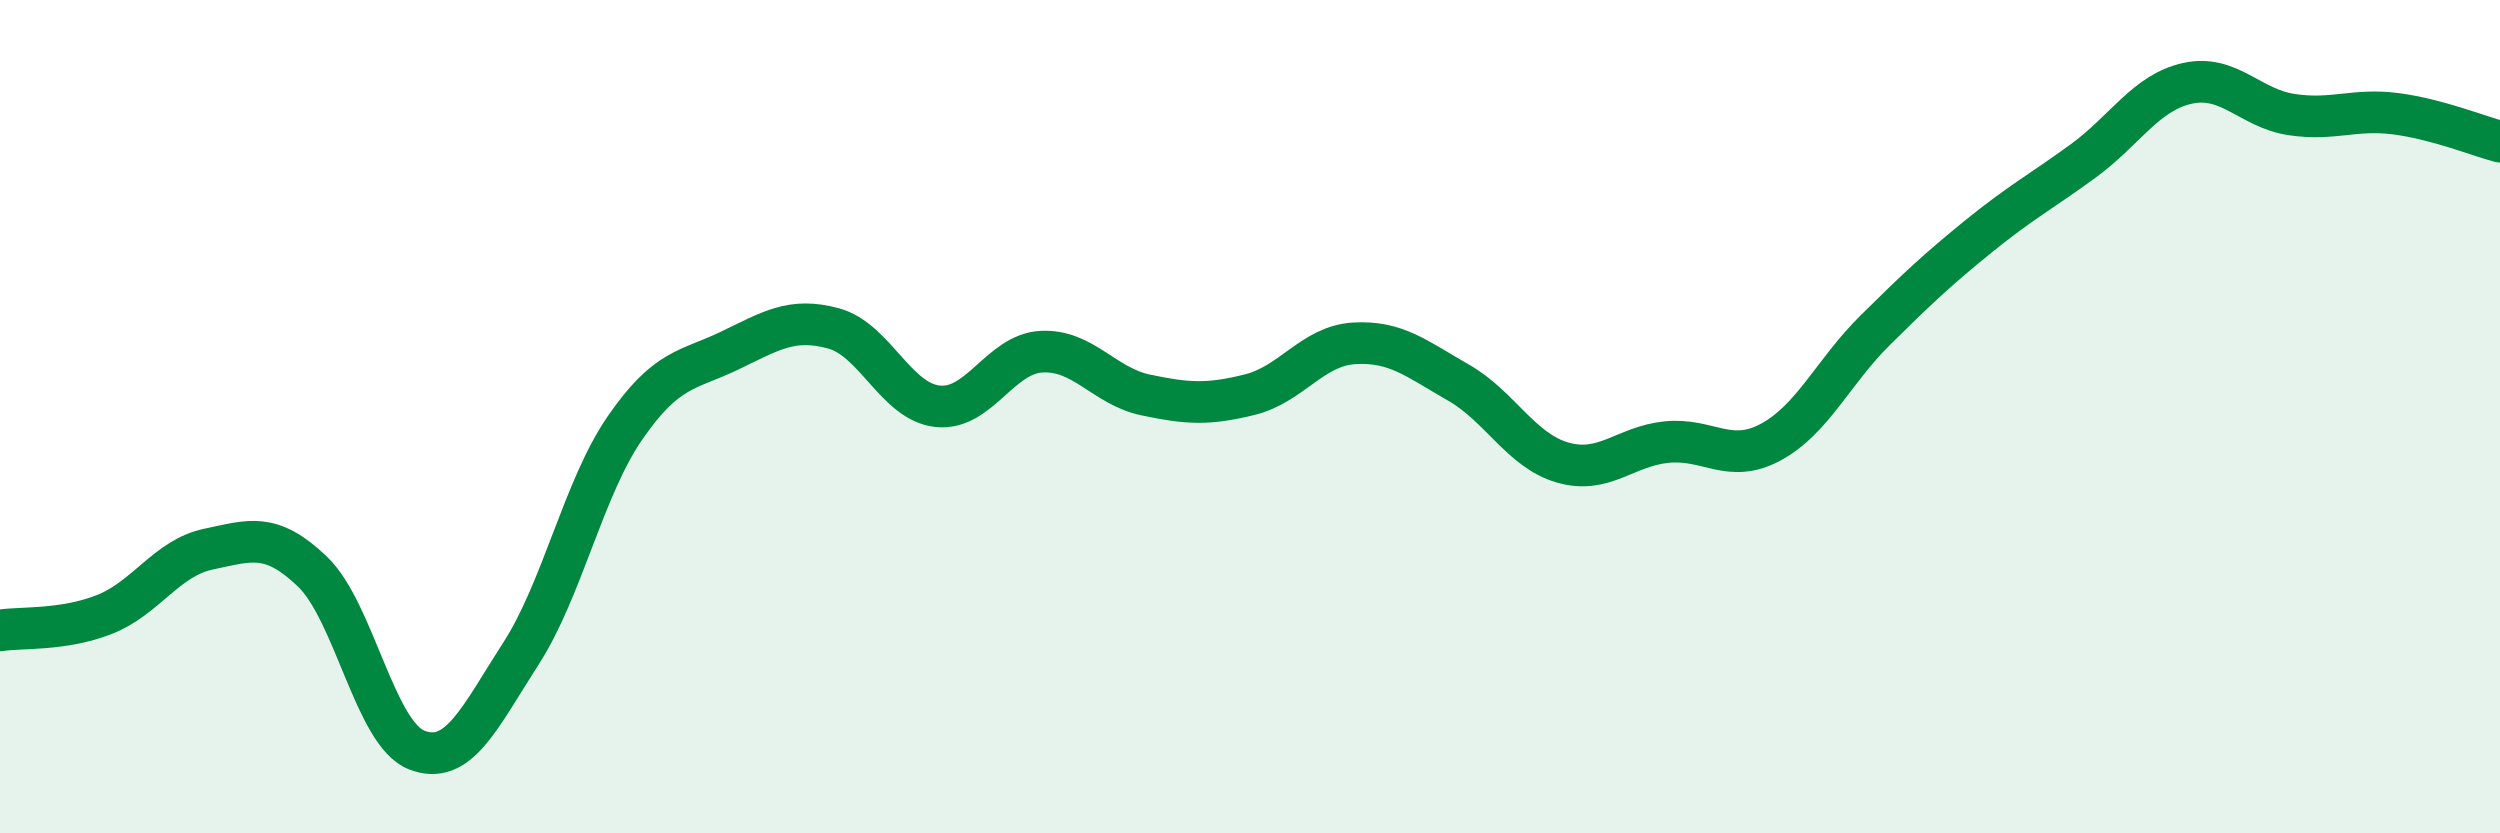 
    <svg width="60" height="20" viewBox="0 0 60 20" xmlns="http://www.w3.org/2000/svg">
      <path
        d="M 0,15.13 C 0.5,15.05 1.5,15.14 2.5,14.75 C 3.5,14.36 4,13.39 5,13.18 C 6,12.97 6.5,12.76 7.5,13.72 C 8.5,14.68 9,17.61 10,18 C 11,18.39 11.5,17.24 12.5,15.69 C 13.5,14.14 14,11.72 15,10.27 C 16,8.82 16.5,8.9 17.5,8.42 C 18.5,7.94 19,7.61 20,7.88 C 21,8.15 21.5,9.64 22.5,9.75 C 23.5,9.86 24,8.49 25,8.44 C 26,8.39 26.5,9.27 27.5,9.48 C 28.5,9.69 29,9.72 30,9.47 C 31,9.22 31.5,8.3 32.5,8.24 C 33.5,8.18 34,8.61 35,9.18 C 36,9.75 36.5,10.81 37.5,11.1 C 38.5,11.39 39,10.71 40,10.61 C 41,10.51 41.5,11.15 42.5,10.61 C 43.5,10.07 44,8.92 45,7.93 C 46,6.94 46.5,6.47 47.5,5.66 C 48.5,4.85 49,4.59 50,3.86 C 51,3.13 51.5,2.22 52.5,2 C 53.5,1.78 54,2.6 55,2.75 C 56,2.9 56.5,2.6 57.5,2.73 C 58.5,2.86 59.5,3.27 60,3.4L60 20L0 20Z"
        fill="#008740"
        opacity="0.1"
        stroke-linecap="round"
        stroke-linejoin="round"
      />
      <path
        d="M 0,15.13 C 0.5,15.05 1.5,15.14 2.5,14.75 C 3.5,14.36 4,13.39 5,13.18 C 6,12.97 6.5,12.76 7.5,13.72 C 8.5,14.68 9,17.61 10,18 C 11,18.39 11.5,17.24 12.5,15.69 C 13.5,14.14 14,11.72 15,10.27 C 16,8.82 16.5,8.9 17.5,8.42 C 18.5,7.94 19,7.61 20,7.88 C 21,8.15 21.5,9.64 22.5,9.75 C 23.5,9.86 24,8.49 25,8.44 C 26,8.39 26.5,9.27 27.5,9.48 C 28.5,9.69 29,9.72 30,9.47 C 31,9.22 31.5,8.3 32.5,8.24 C 33.5,8.18 34,8.61 35,9.18 C 36,9.75 36.5,10.81 37.5,11.1 C 38.5,11.39 39,10.71 40,10.61 C 41,10.51 41.5,11.15 42.5,10.61 C 43.5,10.07 44,8.92 45,7.93 C 46,6.94 46.5,6.47 47.5,5.66 C 48.5,4.85 49,4.59 50,3.86 C 51,3.13 51.5,2.22 52.5,2 C 53.5,1.78 54,2.6 55,2.75 C 56,2.9 56.5,2.6 57.5,2.73 C 58.5,2.86 59.5,3.27 60,3.4"
        stroke="#008740"
        stroke-width="1"
        fill="none"
        stroke-linecap="round"
        stroke-linejoin="round"
      />
    </svg>
  